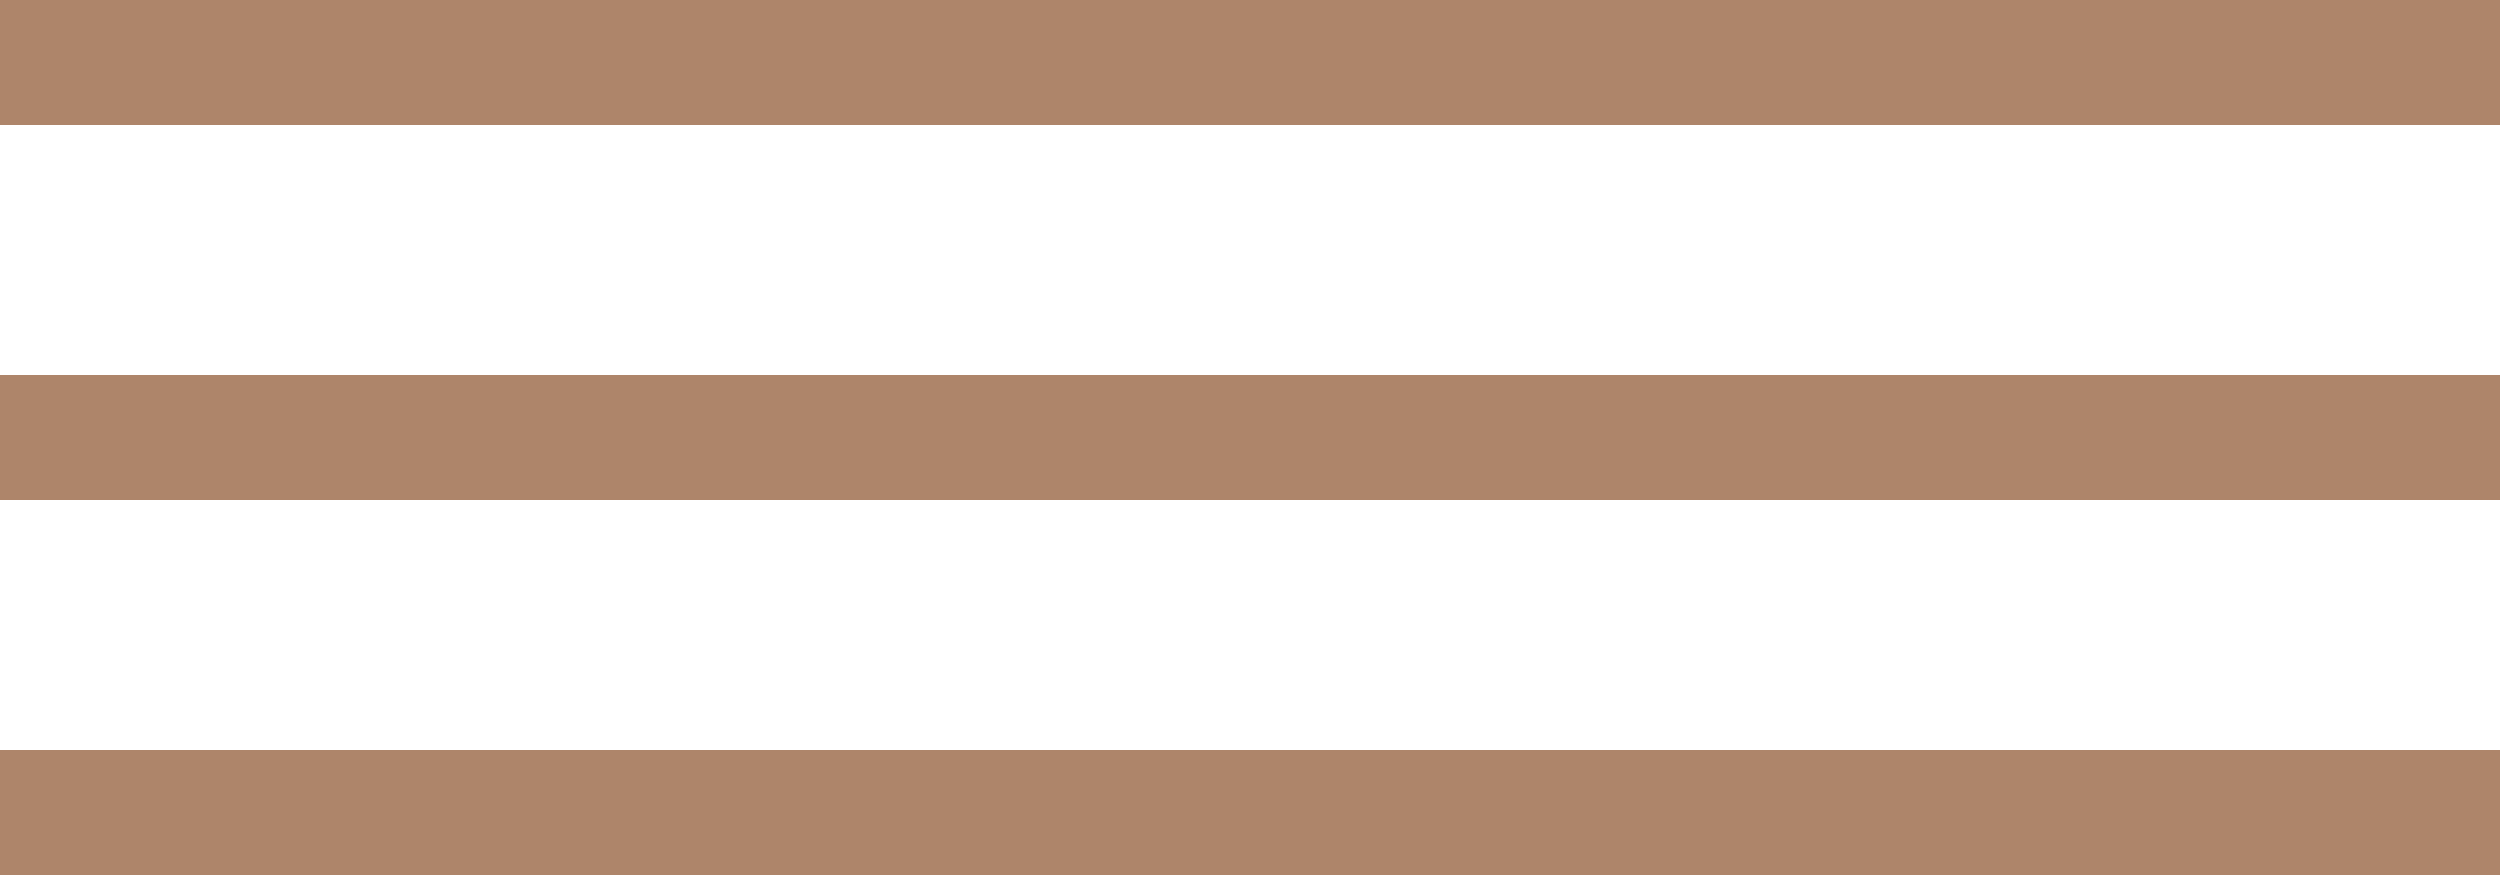 <?xml version="1.0" encoding="UTF-8"?> <svg xmlns="http://www.w3.org/2000/svg" width="40" height="14" viewBox="0 0 40 14" fill="none"><line y1="1" x2="40" y2="1" stroke="#AE856A" stroke-width="2"></line><line y1="7" x2="40" y2="7" stroke="#AE856A" stroke-width="2"></line><line y1="13" x2="40" y2="13" stroke="#AE856A" stroke-width="2"></line></svg> 